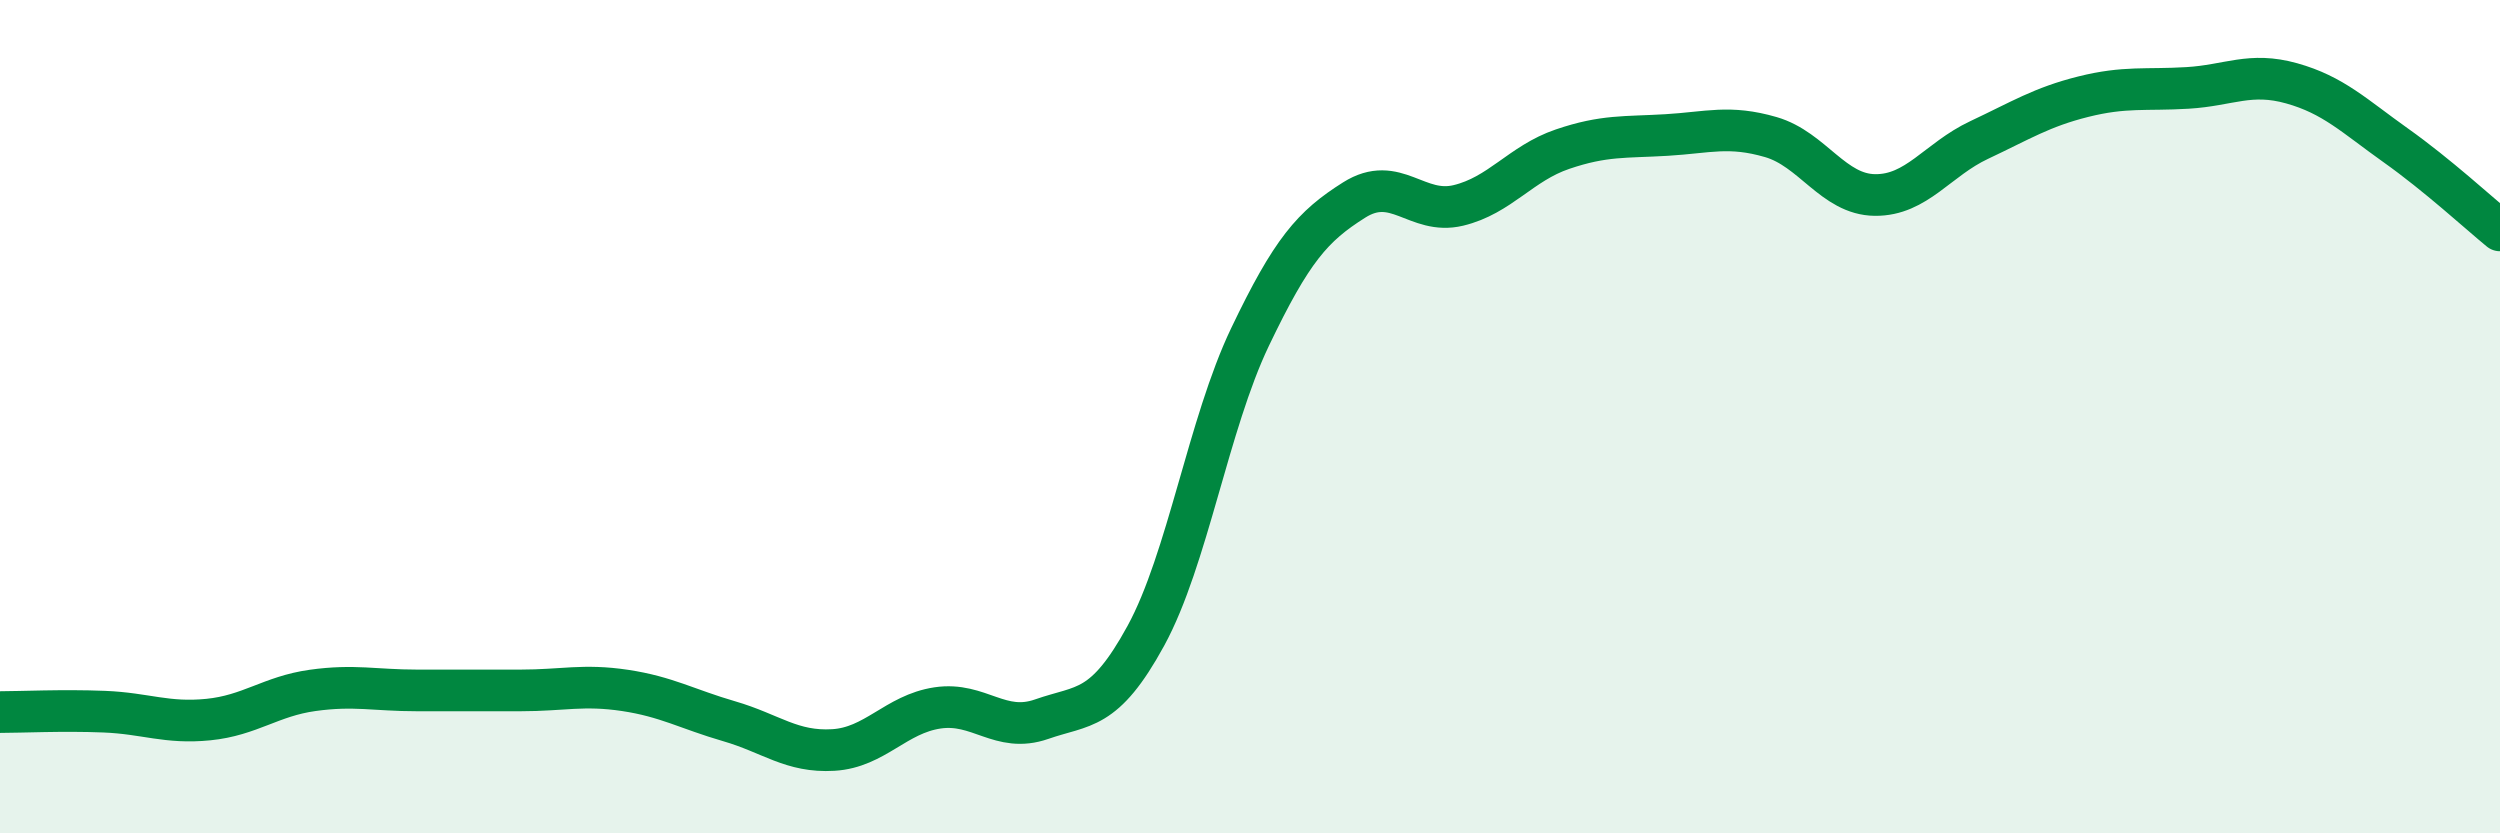 
    <svg width="60" height="20" viewBox="0 0 60 20" xmlns="http://www.w3.org/2000/svg">
      <path
        d="M 0,17.09 C 0.5,17.09 1.5,17.04 2.5,17.08 C 3.5,17.12 4,17.37 5,17.27 C 6,17.17 6.5,16.71 7.5,16.57 C 8.5,16.43 9,16.57 10,16.57 C 11,16.57 11.5,16.57 12.5,16.57 C 13.5,16.57 14,16.42 15,16.57 C 16,16.72 16.5,17.02 17.5,17.31 C 18.5,17.6 19,18.06 20,18 C 21,17.94 21.5,17.14 22.5,16.99 C 23.5,16.84 24,17.61 25,17.26 C 26,16.91 26.5,17.09 27.5,15.26 C 28.5,13.43 29,10.18 30,8.09 C 31,6 31.5,5.43 32.5,4.8 C 33.5,4.17 34,5.17 35,4.93 C 36,4.69 36.5,3.92 37.5,3.58 C 38.5,3.24 39,3.3 40,3.24 C 41,3.18 41.5,3 42.5,3.29 C 43.5,3.58 44,4.67 45,4.68 C 46,4.69 46.5,3.83 47.5,3.36 C 48.5,2.89 49,2.57 50,2.32 C 51,2.07 51.5,2.17 52.5,2.11 C 53.5,2.05 54,1.72 55,2 C 56,2.28 56.5,2.78 57.5,3.49 C 58.5,4.2 59.5,5.12 60,5.53L60 20L0 20Z"
        fill="#008740"
        opacity="0.1"
        stroke-linecap="round"
        stroke-linejoin="round"
      />
      <path
        d="M 0,17.09 C 0.5,17.09 1.5,17.04 2.5,17.08 C 3.5,17.12 4,17.37 5,17.27 C 6,17.17 6.5,16.71 7.5,16.57 C 8.5,16.43 9,16.57 10,16.57 C 11,16.57 11.5,16.57 12.5,16.57 C 13.5,16.57 14,16.42 15,16.57 C 16,16.72 16.5,17.02 17.5,17.31 C 18.5,17.6 19,18.06 20,18 C 21,17.94 21.5,17.14 22.5,16.99 C 23.5,16.84 24,17.61 25,17.26 C 26,16.91 26.5,17.09 27.5,15.26 C 28.5,13.43 29,10.18 30,8.09 C 31,6 31.5,5.43 32.5,4.8 C 33.5,4.17 34,5.17 35,4.93 C 36,4.69 36.5,3.92 37.5,3.58 C 38.5,3.24 39,3.3 40,3.24 C 41,3.18 41.5,3 42.5,3.29 C 43.5,3.58 44,4.67 45,4.68 C 46,4.69 46.5,3.83 47.5,3.36 C 48.5,2.89 49,2.57 50,2.32 C 51,2.07 51.5,2.17 52.5,2.11 C 53.5,2.05 54,1.72 55,2 C 56,2.28 56.5,2.78 57.5,3.49 C 58.5,4.2 59.5,5.12 60,5.53"
        stroke="#008740"
        stroke-width="1"
        fill="none"
        stroke-linecap="round"
        stroke-linejoin="round"
      />
    </svg>
  